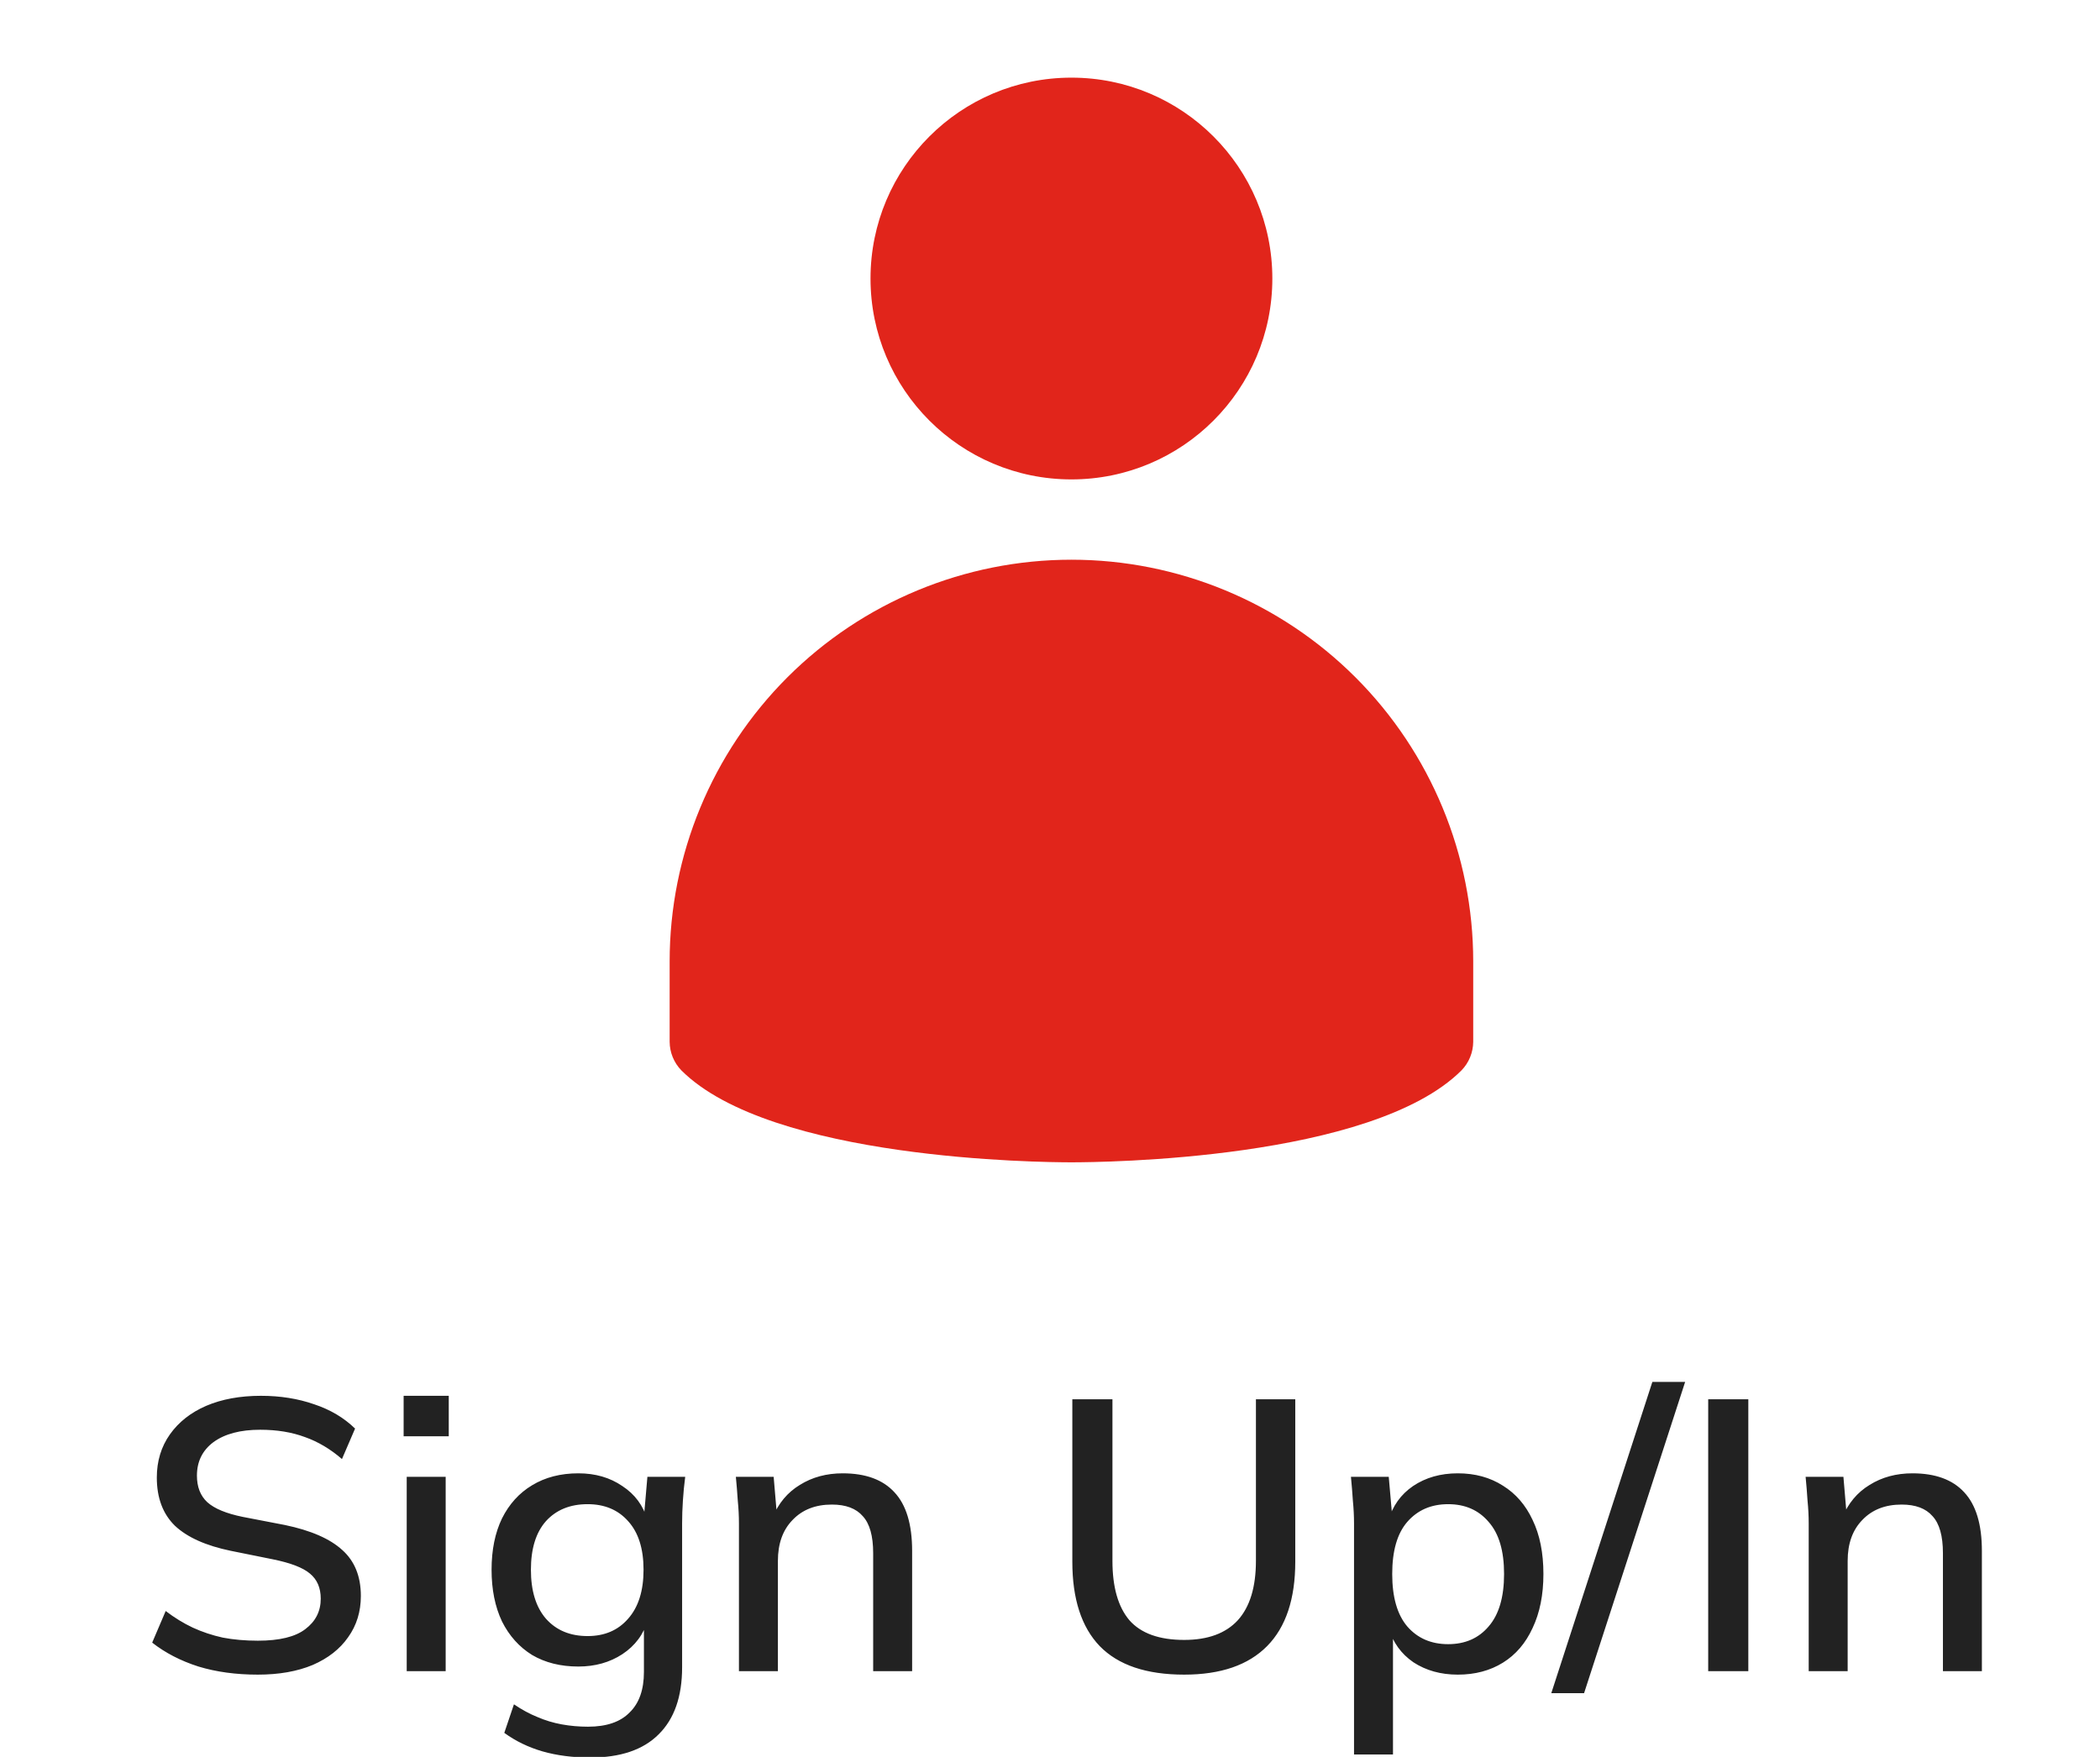 <svg width="49" height="41" viewBox="0 0 49 41" fill="none" xmlns="http://www.w3.org/2000/svg">
<g clip-path="url(#clip0_2_17)">
<path d="M25 11.188C27.589 11.188 29.688 9.089 29.688 6.5C29.688 3.911 27.589 1.812 25 1.812C22.411 1.812 20.312 3.911 20.312 6.5C20.312 9.089 22.411 11.188 25 11.188Z" fill="#E1251B"/>
<path d="M34.375 22.438V24.312C34.373 24.561 34.276 24.799 34.103 24.978C32.013 27.069 25.712 27.125 25 27.125C24.288 27.125 17.988 27.069 15.897 24.978C15.724 24.799 15.627 24.561 15.625 24.312V22.438C15.625 19.951 16.613 17.567 18.371 15.808C20.129 14.05 22.514 13.062 25 13.062C27.486 13.062 29.871 14.05 31.629 15.808C33.387 17.567 34.375 19.951 34.375 22.438Z" fill="#E1251B"/>
<path d="M6.017 39.081C5.507 39.081 5.045 39.018 4.631 38.892C4.217 38.76 3.857 38.574 3.551 38.334L3.866 37.596C4.07 37.752 4.28 37.881 4.496 37.983C4.718 38.085 4.952 38.163 5.198 38.217C5.45 38.265 5.723 38.289 6.017 38.289C6.521 38.289 6.89 38.199 7.124 38.019C7.364 37.839 7.484 37.602 7.484 37.308C7.484 37.056 7.4 36.861 7.232 36.723C7.07 36.585 6.782 36.474 6.368 36.39L5.387 36.192C4.805 36.072 4.37 35.877 4.082 35.607C3.8 35.331 3.659 34.956 3.659 34.482C3.659 34.098 3.761 33.762 3.965 33.474C4.169 33.186 4.451 32.964 4.811 32.808C5.177 32.652 5.603 32.574 6.089 32.574C6.539 32.574 6.953 32.64 7.331 32.772C7.709 32.898 8.027 33.087 8.285 33.339L7.979 34.05C7.709 33.816 7.421 33.645 7.115 33.537C6.809 33.423 6.461 33.366 6.071 33.366C5.609 33.366 5.246 33.462 4.982 33.654C4.724 33.846 4.595 34.107 4.595 34.437C4.595 34.701 4.676 34.908 4.838 35.058C5.006 35.208 5.282 35.322 5.666 35.4L6.647 35.589C7.253 35.715 7.7 35.91 7.988 36.174C8.276 36.432 8.42 36.789 8.42 37.245C8.42 37.611 8.321 37.932 8.123 38.208C7.931 38.484 7.655 38.7 7.295 38.856C6.935 39.006 6.509 39.081 6.017 39.081ZM9.49 39V34.464H10.399V39H9.49ZM9.418 33.519V32.574H10.471V33.519H9.418ZM13.774 41.016C13.366 41.016 12.994 40.968 12.658 40.872C12.328 40.776 12.031 40.632 11.767 40.44L11.992 39.774C12.178 39.9 12.361 39.999 12.541 40.071C12.721 40.149 12.91 40.206 13.108 40.242C13.306 40.278 13.51 40.296 13.72 40.296C14.152 40.296 14.476 40.185 14.692 39.963C14.914 39.747 15.025 39.432 15.025 39.018V37.803H15.115C15.019 38.139 14.821 38.406 14.521 38.604C14.227 38.796 13.885 38.892 13.495 38.892C13.081 38.892 12.721 38.802 12.415 38.622C12.115 38.436 11.881 38.175 11.713 37.839C11.551 37.497 11.47 37.095 11.47 36.633C11.47 36.171 11.551 35.772 11.713 35.436C11.881 35.1 12.115 34.842 12.415 34.662C12.721 34.476 13.081 34.383 13.495 34.383C13.891 34.383 14.233 34.482 14.521 34.68C14.815 34.872 15.01 35.136 15.106 35.472L15.025 35.4L15.106 34.464H15.988C15.964 34.65 15.946 34.836 15.934 35.022C15.922 35.202 15.916 35.379 15.916 35.553V38.91C15.916 39.594 15.733 40.116 15.367 40.476C15.007 40.836 14.476 41.016 13.774 41.016ZM13.711 38.181C14.107 38.181 14.422 38.046 14.656 37.776C14.896 37.506 15.016 37.125 15.016 36.633C15.016 36.141 14.896 35.763 14.656 35.499C14.422 35.235 14.107 35.103 13.711 35.103C13.303 35.103 12.979 35.235 12.739 35.499C12.505 35.763 12.388 36.141 12.388 36.633C12.388 37.125 12.505 37.506 12.739 37.776C12.979 38.046 13.303 38.181 13.711 38.181ZM17.242 39V35.553C17.242 35.379 17.233 35.202 17.215 35.022C17.203 34.836 17.188 34.65 17.17 34.464H18.052L18.133 35.418H18.025C18.163 35.082 18.376 34.827 18.664 34.653C18.952 34.473 19.285 34.383 19.663 34.383C20.197 34.383 20.599 34.53 20.869 34.824C21.145 35.118 21.283 35.574 21.283 36.192V39H20.374V36.246C20.374 35.844 20.293 35.556 20.131 35.382C19.975 35.202 19.735 35.112 19.411 35.112C19.027 35.112 18.721 35.232 18.493 35.472C18.265 35.706 18.151 36.024 18.151 36.426V39H17.242ZM27.631 39.081C26.749 39.081 26.092 38.859 25.66 38.415C25.234 37.971 25.021 37.314 25.021 36.444V32.655H25.957V36.426C25.957 37.038 26.089 37.5 26.353 37.812C26.623 38.118 27.049 38.271 27.631 38.271C28.183 38.271 28.6 38.118 28.882 37.812C29.164 37.5 29.305 37.038 29.305 36.426V32.655H30.223V36.444C30.223 37.314 30.004 37.971 29.566 38.415C29.128 38.859 28.483 39.081 27.631 39.081ZM31.594 40.944V35.553C31.594 35.379 31.585 35.202 31.567 35.022C31.555 34.836 31.54 34.65 31.522 34.464H32.404L32.494 35.49H32.395C32.491 35.148 32.683 34.878 32.971 34.68C33.265 34.482 33.613 34.383 34.015 34.383C34.417 34.383 34.768 34.479 35.068 34.671C35.368 34.857 35.599 35.124 35.761 35.472C35.929 35.82 36.013 36.24 36.013 36.732C36.013 37.218 35.929 37.638 35.761 37.992C35.599 38.346 35.368 38.616 35.068 38.802C34.768 38.988 34.417 39.081 34.015 39.081C33.619 39.081 33.274 38.985 32.98 38.793C32.692 38.595 32.5 38.328 32.404 37.992H32.503V40.944H31.594ZM33.79 38.37C34.186 38.37 34.501 38.232 34.735 37.956C34.975 37.68 35.095 37.272 35.095 36.732C35.095 36.192 34.975 35.787 34.735 35.517C34.501 35.241 34.186 35.103 33.79 35.103C33.394 35.103 33.076 35.241 32.836 35.517C32.602 35.787 32.485 36.192 32.485 36.732C32.485 37.272 32.602 37.68 32.836 37.956C33.076 38.232 33.394 38.37 33.79 38.37ZM36.962 39.513H36.197L38.555 32.25H39.32L36.962 39.513ZM39.858 39V32.655H40.794V39H39.858ZM42.203 39V35.553C42.203 35.379 42.194 35.202 42.176 35.022C42.164 34.836 42.149 34.65 42.131 34.464H43.013L43.094 35.418H42.986C43.124 35.082 43.337 34.827 43.625 34.653C43.913 34.473 44.246 34.383 44.624 34.383C45.158 34.383 45.56 34.53 45.83 34.824C46.106 35.118 46.244 35.574 46.244 36.192V39H45.335V36.246C45.335 35.844 45.254 35.556 45.092 35.382C44.936 35.202 44.696 35.112 44.372 35.112C43.988 35.112 43.682 35.232 43.454 35.472C43.226 35.706 43.112 36.024 43.112 36.426V39H42.203Z" fill="#222222"/>
</g>
<defs>
<clipPath id="clip0_2_17">
<rect width="49" height="41" fill="white"/>
</clipPath>
</defs>
</svg>
